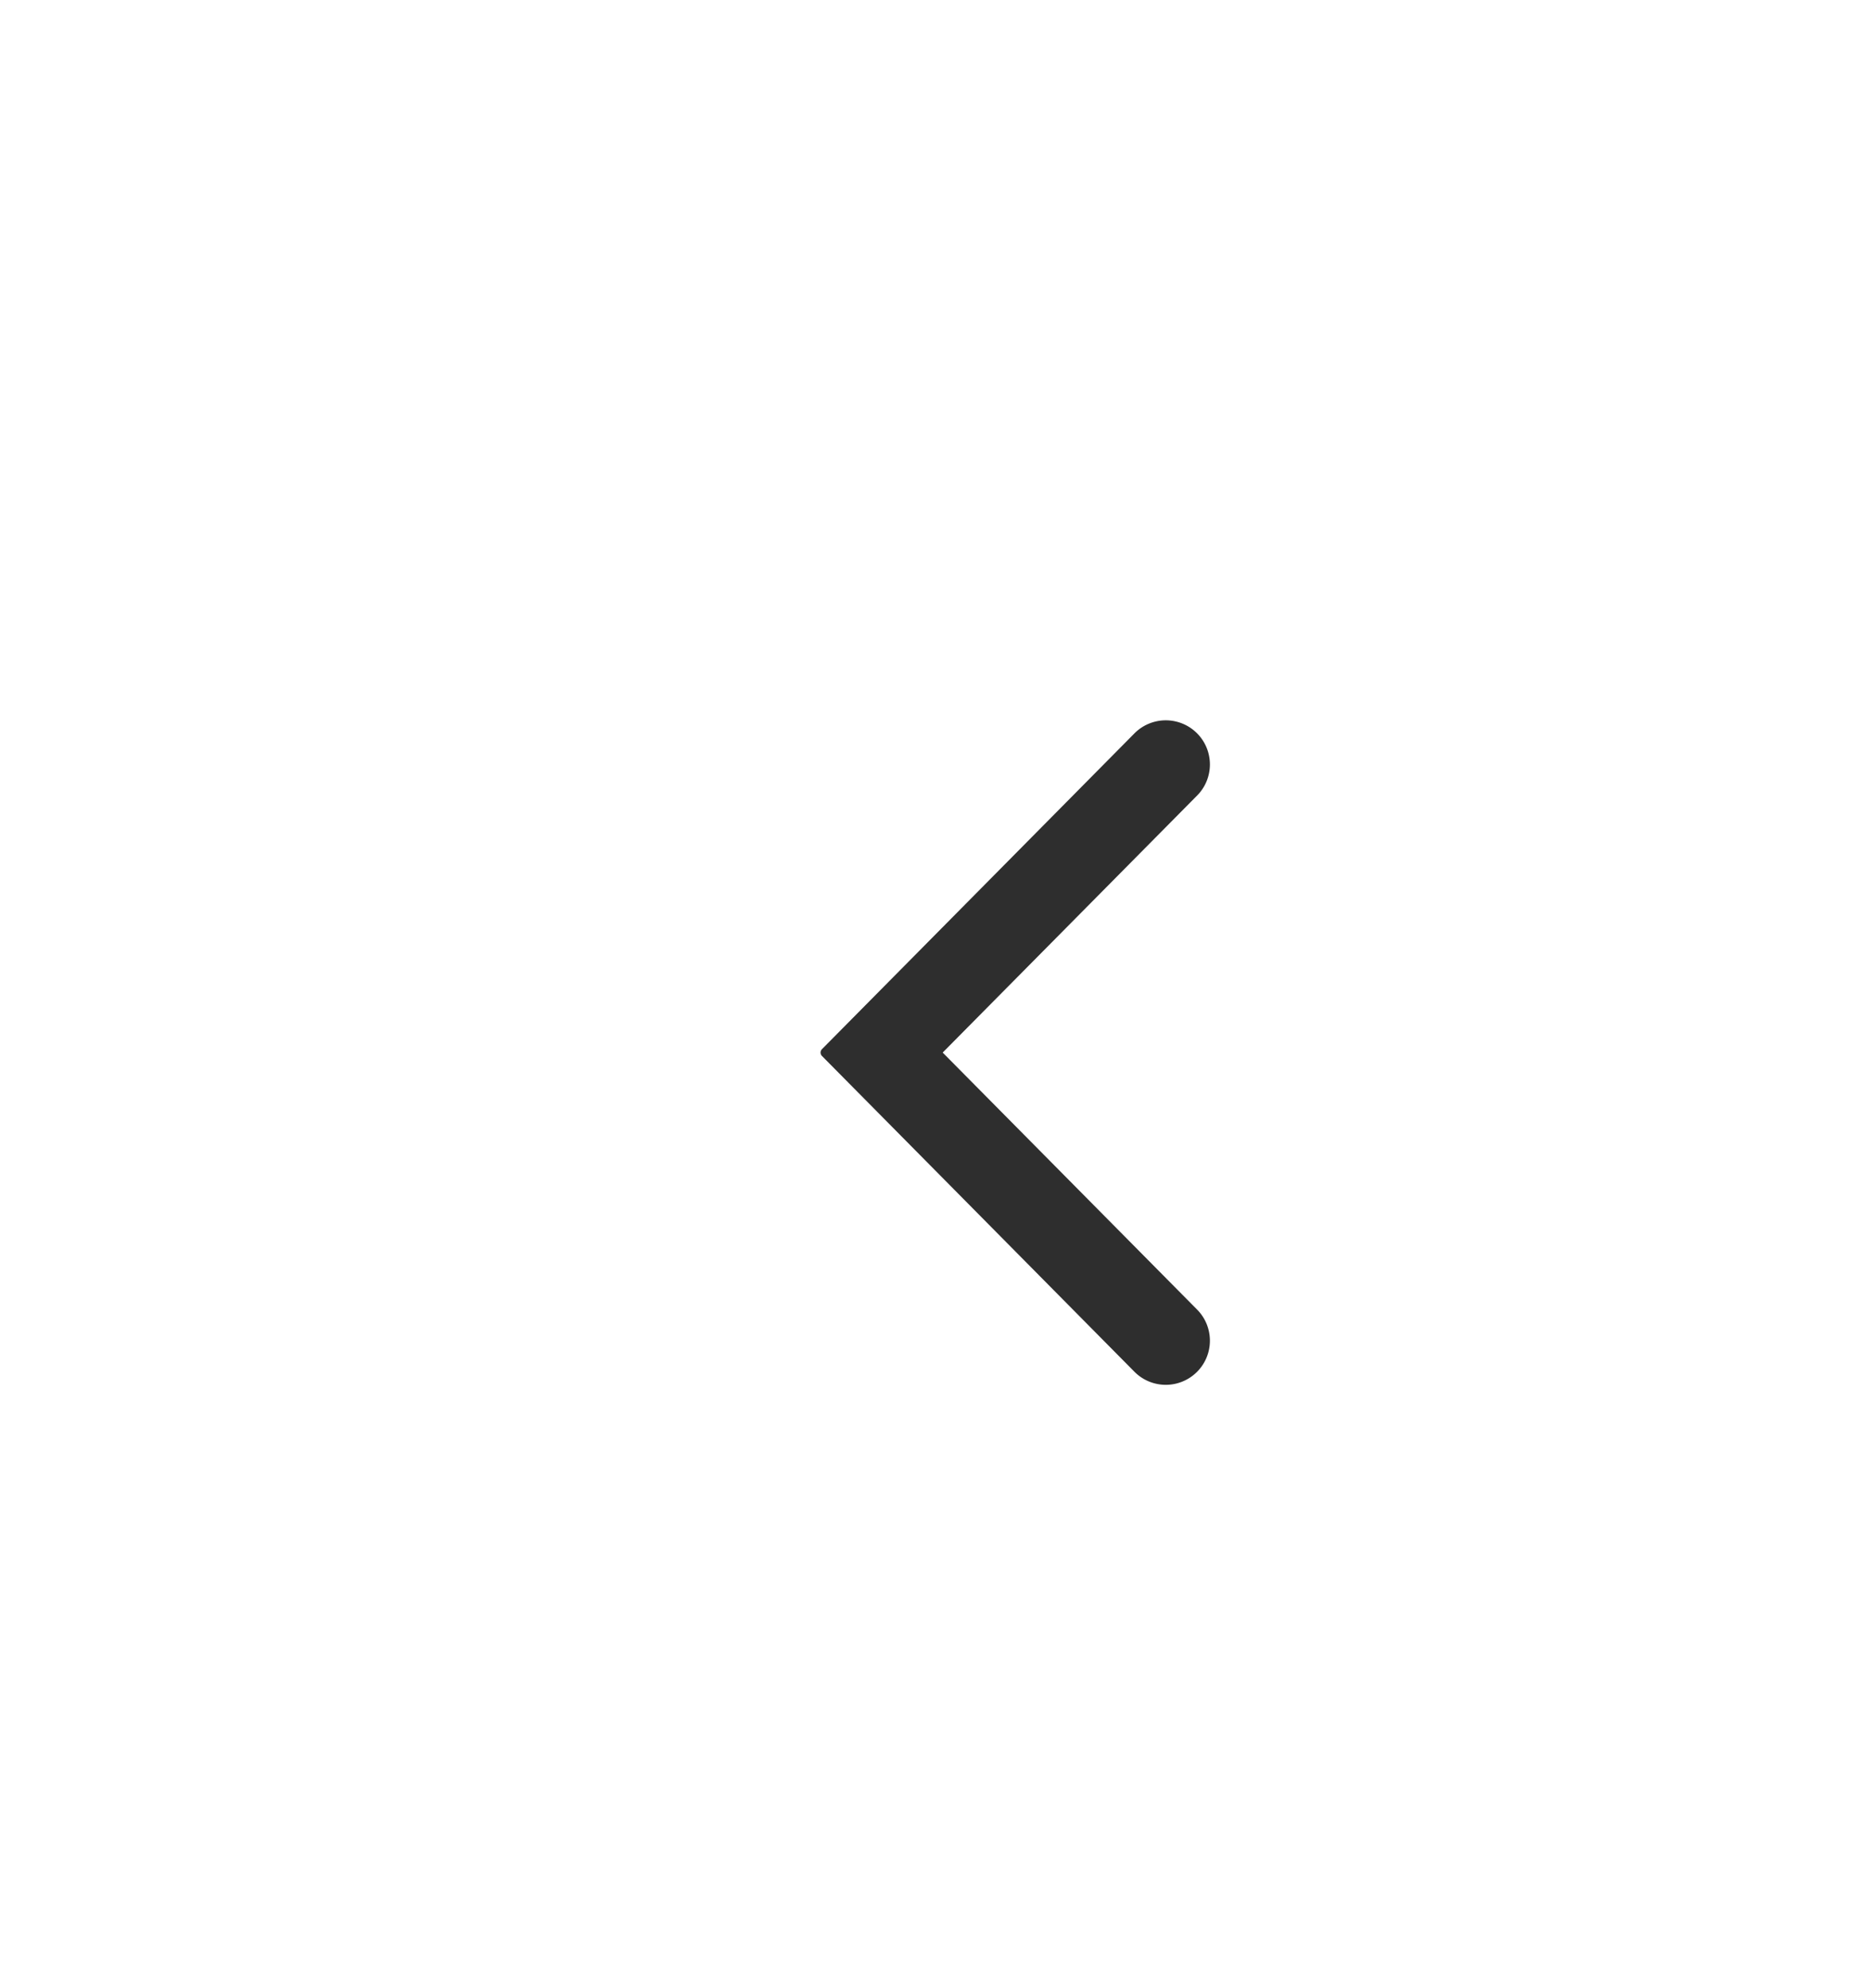 <svg width="32" height="34" viewBox="0 0 32 34" fill="none" xmlns="http://www.w3.org/2000/svg">
    <rect x="5" y="5" width="22" height="22" rx="5" fill="#fff"/>
    <g filter="url(#acfmd42lra)">
        <path fill-rule="evenodd" clip-rule="evenodd" d="M18.475 11.604a.754.754 0 1 0-1.073-1.062l-5.344 5.4a.083.083 0 0 0 0 .116l5.344 5.4a.754.754 0 1 0 1.073-1.062L14.123 16l4.352-4.396z" fill="#2E2E2E"/>
    </g>
    <defs>
        <filter id="acfmd42lra" x="-15.149" y="-16.865" width="61.025" height="65.729" filterUnits="userSpaceOnUse" color-interpolation-filters="sRGB">
            <feFlood flood-opacity="0" result="BackgroundImageFix"/>
            <feGaussianBlur in="BackgroundImageFix" stdDeviation="13.591"/>
            <feComposite in2="SourceAlpha" operator="in" result="effect1_backgroundBlur_827_559263"/>
            <feColorMatrix in="SourceAlpha" values="0 0 0 0 0 0 0 0 0 0 0 0 0 0 0 0 0 0 127 0" result="hardAlpha"/>
            <feOffset dx="2" dy="2"/>
            <feGaussianBlur stdDeviation="5"/>
            <feColorMatrix values="0 0 0 0 0.09 0 0 0 0 0.208 0 0 0 0 0.349 0 0 0 0.1 0"/>
            <feBlend in2="effect1_backgroundBlur_827_559263" result="effect2_dropShadow_827_559263"/>
            <feBlend in="SourceGraphic" in2="effect2_dropShadow_827_559263" result="shape"/>
        </filter>
    </defs>
</svg>
